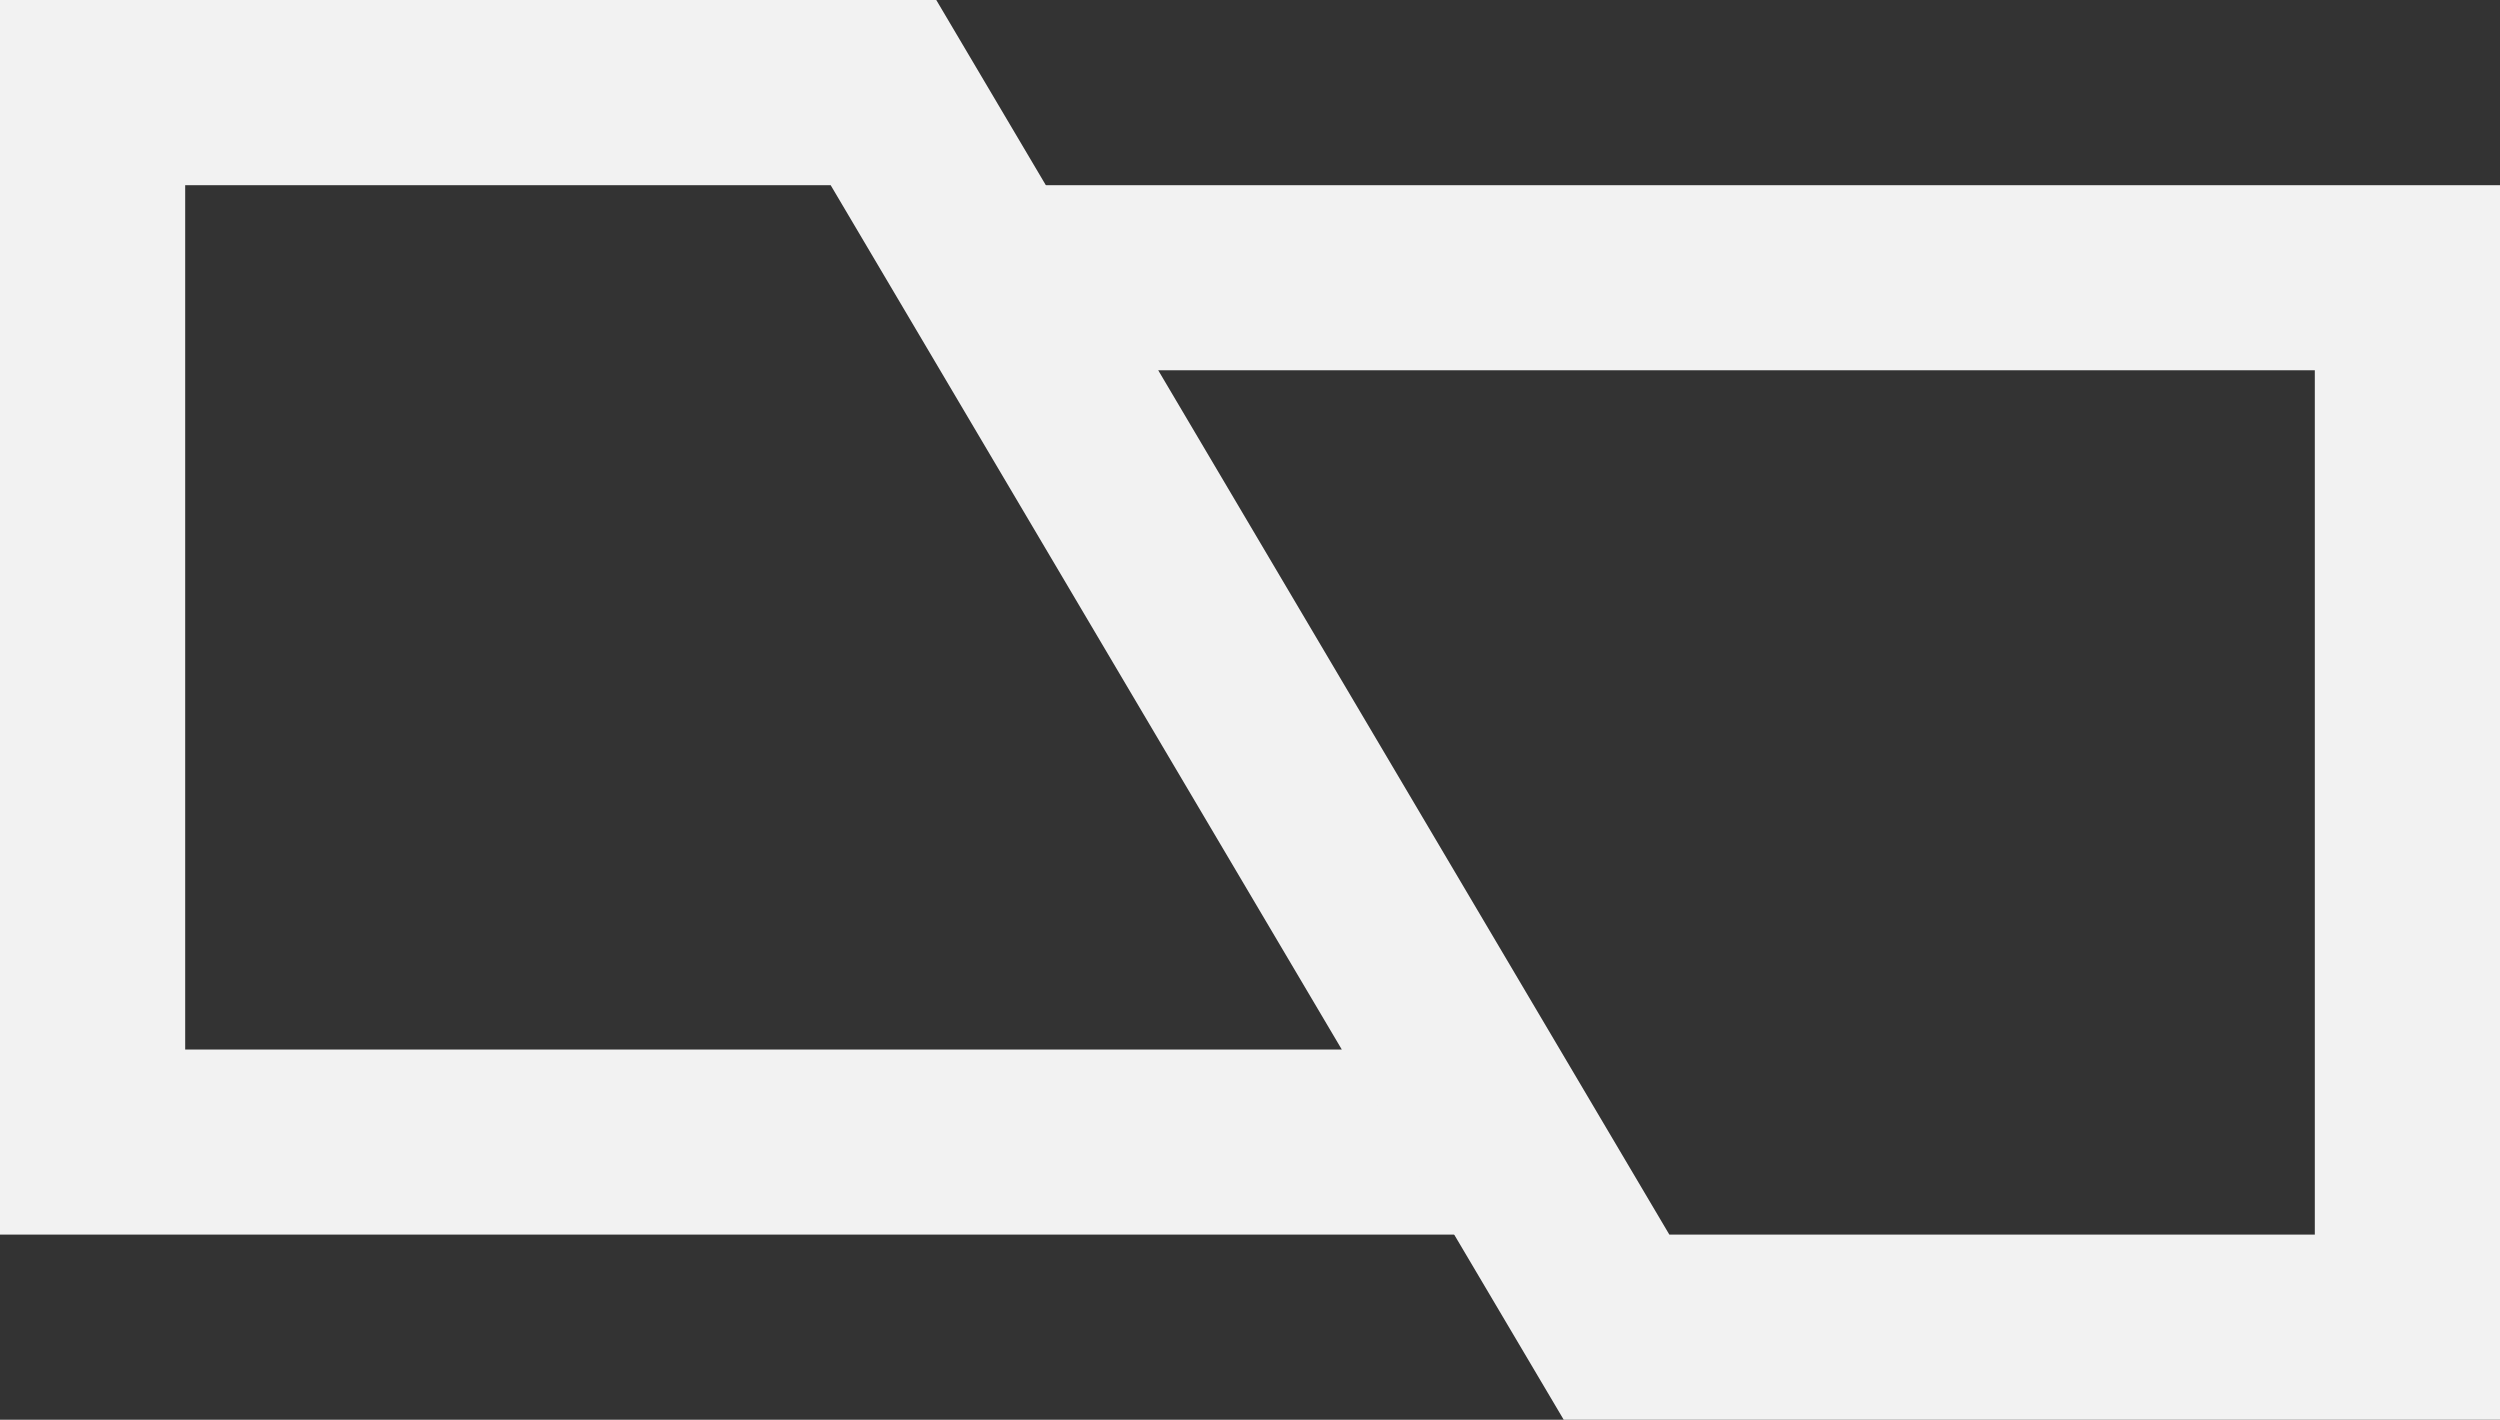 <svg xmlns="http://www.w3.org/2000/svg" id="Raggruppa_37" data-name="Raggruppa 37" width="59.873" height="34.002" viewBox="0 0 59.873 34.002"><rect x="0" y="0" width="59.873" height="34.002" fill="#333333" stroke="none"/><defs><style>      .cls-1 {        fill: #f2f2f2;      }    </style></defs><path id="Tracciato_4" data-name="Tracciato 4" class="cls-1" d="M4.435,4.435v20.7h27.7L19.894,4.435H4.435M0,0H22.423L39.915,29.567H0Z"></path><path id="Tracciato_5" data-name="Tracciato 5" class="cls-1" d="M4.435,4.435v20.7h27.7L19.894,4.435H4.435M0,0H22.423L39.915,29.567H0Z" transform="translate(59.873 34.002) rotate(180)"></path></svg>
